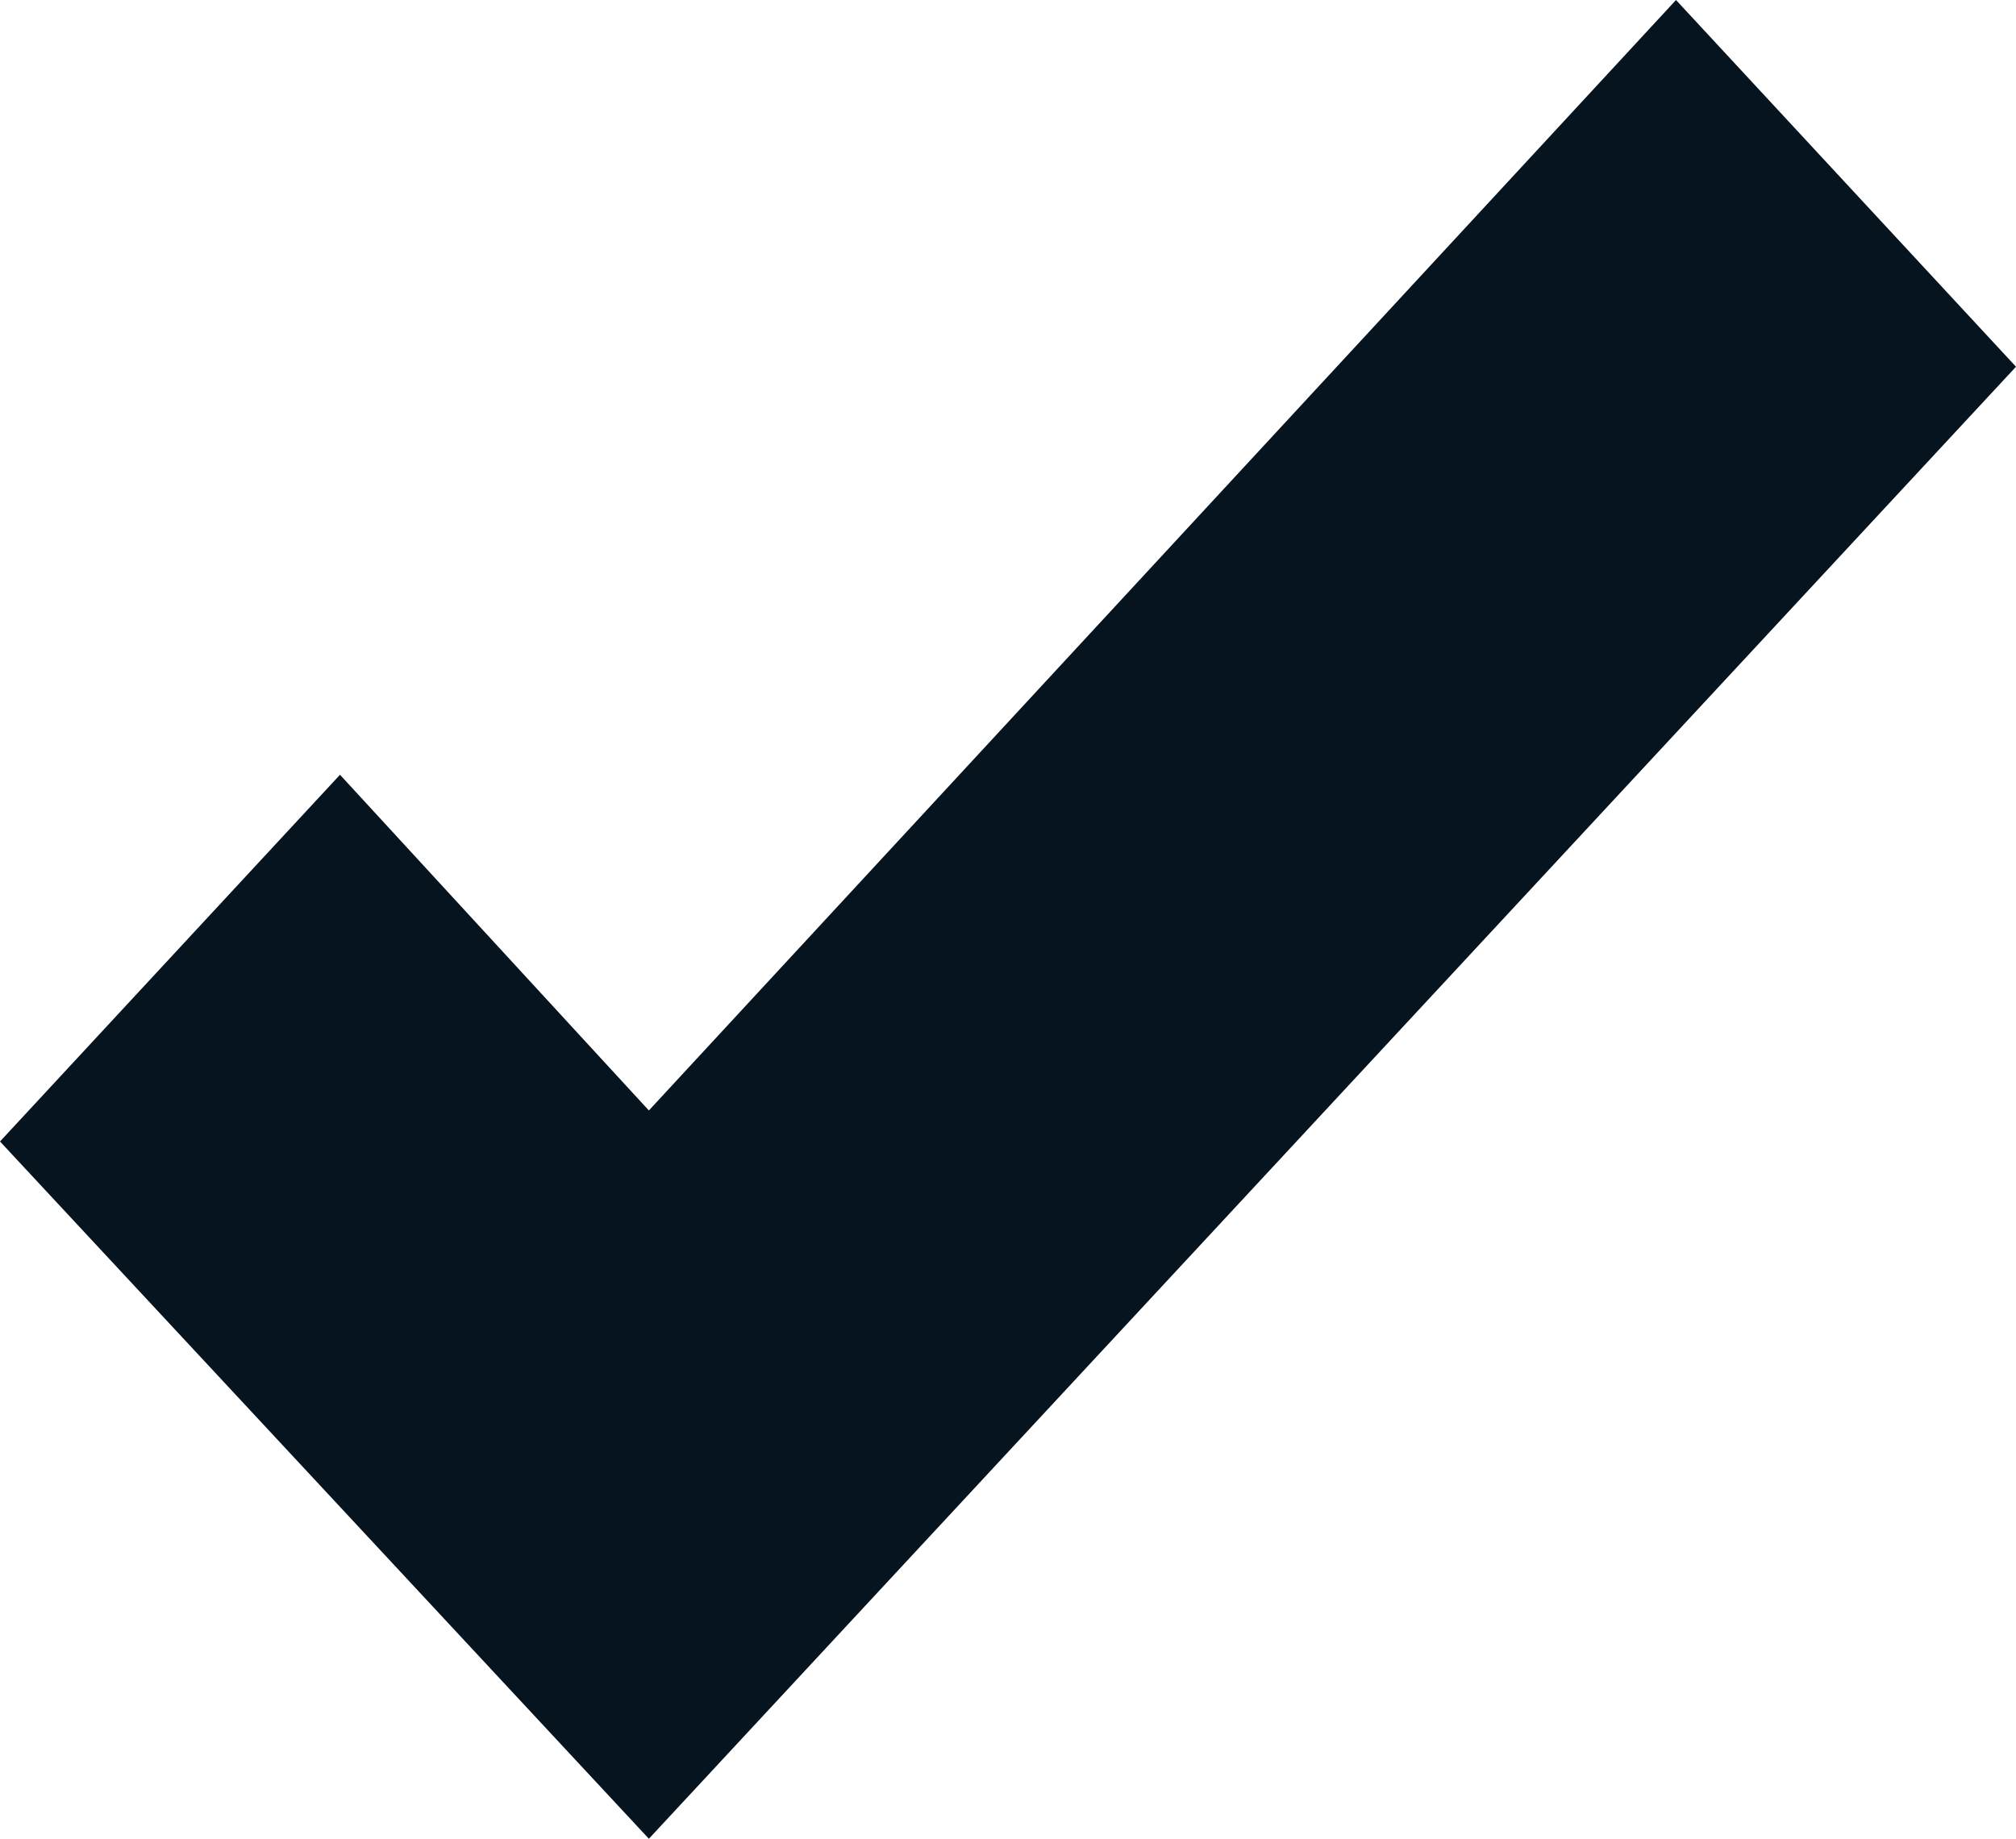 <svg width="57" height="52" viewBox="0 0 57 52" fill="none" xmlns="http://www.w3.org/2000/svg">
<path d="M57 10.371L47.387 0L18.346 31.404L9.613 21.91L0 32.281L18.346 52L57 10.371Z" fill="#05141F"/>
</svg>
